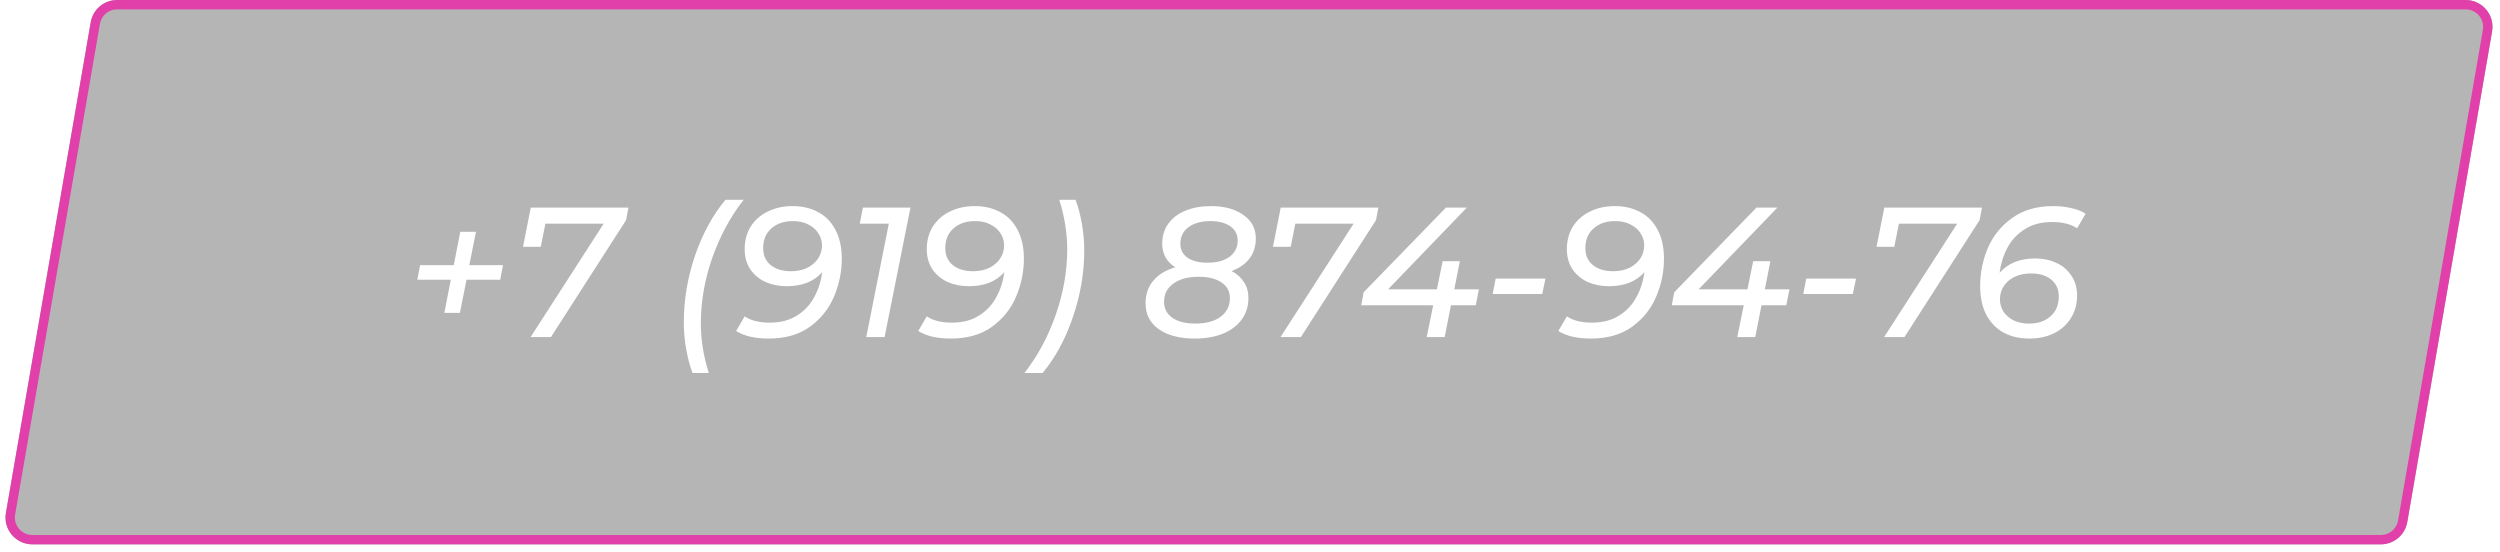 <?xml version="1.0" encoding="UTF-8"?> <svg xmlns="http://www.w3.org/2000/svg" width="267" height="59" viewBox="0 0 267 59" fill="none"><g filter="url(#filter0_b_273_53)"><path d="M9.688 2.379C9.926 1.004 11.119 0 12.514 0H263.33C265.109 0 266.459 1.603 266.156 3.356L257.097 55.758C256.86 57.133 255.667 58.137 254.272 58.137H3.456C1.677 58.137 0.327 56.534 0.63 54.781L9.688 2.379Z" fill="black" fill-opacity="0.29"></path><path d="M12.514 0.5H263.33C264.799 0.5 265.913 1.824 265.663 3.271L256.605 55.673C256.408 56.808 255.424 57.637 254.272 57.637H3.456C1.987 57.637 0.872 56.313 1.123 54.866L10.181 2.464C10.377 1.329 11.362 0.5 12.514 0.5Z" stroke="#E140AA"></path></g><path d="M53.423 29.875H49.827L49.115 33.412H47.456L48.147 29.875H44.571L44.867 28.314H48.464L49.155 24.758H50.834L50.123 28.314H53.719L53.423 29.875ZM67.12 22.169L66.863 23.513L58.841 36H56.668L64.472 23.888H58.248L57.754 26.358H55.858L56.688 22.169H67.12ZM73.96 39.833C73.683 39.109 73.46 38.266 73.288 37.304C73.117 36.343 73.031 35.388 73.031 34.439C73.031 32.042 73.427 29.671 74.217 27.326C75.02 24.982 76.107 22.986 77.477 21.34H79.413C77.991 23.171 76.871 25.252 76.054 27.583C75.251 29.901 74.849 32.22 74.849 34.538C74.849 36.277 75.132 38.042 75.699 39.833H73.96ZM84.647 22.011C85.688 22.011 86.603 22.229 87.394 22.663C88.184 23.085 88.796 23.717 89.231 24.56C89.679 25.403 89.903 26.424 89.903 27.623C89.903 29.019 89.626 30.369 89.073 31.673C88.533 32.964 87.677 34.037 86.504 34.894C85.332 35.737 83.864 36.158 82.099 36.158C81.4 36.158 80.748 36.092 80.142 35.961C79.537 35.816 79.029 35.611 78.621 35.348L79.53 33.787C80.189 34.235 81.084 34.459 82.217 34.459C83.35 34.459 84.311 34.209 85.102 33.708C85.905 33.208 86.524 32.549 86.959 31.732C87.407 30.916 87.69 30.026 87.809 29.065C86.939 30.066 85.675 30.567 84.015 30.567C83.185 30.567 82.428 30.415 81.743 30.112C81.071 29.796 80.531 29.342 80.123 28.749C79.728 28.143 79.53 27.432 79.53 26.615C79.53 25.693 79.747 24.883 80.182 24.185C80.63 23.487 81.242 22.953 82.019 22.584C82.797 22.202 83.673 22.011 84.647 22.011ZM84.45 28.966C85.451 28.966 86.254 28.703 86.86 28.176C87.479 27.649 87.789 26.984 87.789 26.18C87.789 25.746 87.664 25.331 87.413 24.936C87.176 24.541 86.821 24.224 86.347 23.987C85.885 23.737 85.332 23.612 84.687 23.612C83.738 23.612 82.968 23.875 82.375 24.402C81.796 24.916 81.506 25.614 81.506 26.497C81.506 27.274 81.776 27.88 82.316 28.314C82.856 28.749 83.567 28.966 84.45 28.966ZM97.238 22.169L94.472 36H92.516L94.927 23.888H91.825L92.16 22.169H97.238ZM104.096 22.011C105.137 22.011 106.052 22.229 106.843 22.663C107.633 23.085 108.246 23.717 108.68 24.56C109.128 25.403 109.352 26.424 109.352 27.623C109.352 29.019 109.075 30.369 108.522 31.673C107.982 32.964 107.126 34.037 105.954 34.894C104.781 35.737 103.313 36.158 101.548 36.158C100.85 36.158 100.198 36.092 99.592 35.961C98.986 35.816 98.479 35.611 98.07 35.348L98.979 33.787C99.638 34.235 100.533 34.459 101.666 34.459C102.799 34.459 103.761 34.209 104.551 33.708C105.354 33.208 105.973 32.549 106.408 31.732C106.856 30.916 107.139 30.026 107.258 29.065C106.388 30.066 105.124 30.567 103.464 30.567C102.634 30.567 101.877 30.415 101.192 30.112C100.52 29.796 99.98 29.342 99.572 28.749C99.177 28.143 98.979 27.432 98.979 26.615C98.979 25.693 99.197 24.883 99.631 24.185C100.079 23.487 100.691 22.953 101.469 22.584C102.246 22.202 103.122 22.011 104.096 22.011ZM103.899 28.966C104.9 28.966 105.703 28.703 106.309 28.176C106.928 27.649 107.238 26.984 107.238 26.18C107.238 25.746 107.113 25.331 106.863 24.936C106.625 24.541 106.27 24.224 105.796 23.987C105.335 23.737 104.781 23.612 104.136 23.612C103.188 23.612 102.417 23.875 101.824 24.402C101.245 24.916 100.955 25.614 100.955 26.497C100.955 27.274 101.225 27.88 101.765 28.314C102.305 28.749 103.016 28.966 103.899 28.966ZM109.415 39.833C110.838 38.002 111.951 35.928 112.754 33.609C113.571 31.278 113.979 28.953 113.979 26.635C113.979 24.896 113.696 23.131 113.129 21.34H114.868C115.145 22.064 115.369 22.907 115.54 23.869C115.711 24.83 115.797 25.785 115.797 26.734C115.797 29.131 115.395 31.502 114.592 33.846C113.801 36.191 112.721 38.187 111.351 39.833H109.415ZM131.533 28.947C132.113 29.249 132.554 29.645 132.857 30.132C133.173 30.619 133.331 31.186 133.331 31.831C133.331 32.714 133.088 33.484 132.6 34.143C132.126 34.788 131.454 35.289 130.585 35.644C129.729 35.987 128.734 36.158 127.601 36.158C125.981 36.158 124.697 35.822 123.749 35.15C122.813 34.479 122.346 33.563 122.346 32.404C122.346 31.442 122.622 30.633 123.176 29.974C123.729 29.315 124.513 28.841 125.527 28.551C125.066 28.262 124.717 27.906 124.48 27.484C124.243 27.05 124.124 26.562 124.124 26.022C124.124 25.206 124.341 24.494 124.776 23.888C125.211 23.282 125.817 22.822 126.594 22.505C127.384 22.176 128.293 22.011 129.32 22.011C130.769 22.011 131.928 22.328 132.798 22.96C133.68 23.579 134.122 24.415 134.122 25.469C134.122 26.299 133.898 27.01 133.45 27.603C133.002 28.196 132.363 28.643 131.533 28.947ZM129.261 23.612C128.3 23.612 127.522 23.829 126.93 24.264C126.35 24.698 126.06 25.291 126.06 26.042C126.06 26.661 126.317 27.155 126.831 27.524C127.345 27.88 128.056 28.057 128.965 28.057C129.953 28.057 130.736 27.847 131.316 27.425C131.896 26.99 132.185 26.411 132.185 25.686C132.185 25.041 131.922 24.534 131.395 24.165C130.868 23.796 130.157 23.612 129.261 23.612ZM127.661 34.558C128.807 34.558 129.709 34.314 130.368 33.827C131.026 33.339 131.355 32.674 131.355 31.831C131.355 31.133 131.059 30.58 130.466 30.171C129.874 29.763 129.057 29.559 128.016 29.559C126.884 29.559 125.981 29.803 125.31 30.29C124.651 30.764 124.322 31.416 124.322 32.246C124.322 32.957 124.618 33.524 125.211 33.945C125.804 34.353 126.62 34.558 127.661 34.558ZM147.212 22.169L146.955 23.513L138.934 36H136.76L144.565 23.888H138.341L137.847 26.358H135.95L136.78 22.169H147.212ZM157.609 32.602H154.962L154.29 36H152.373L153.065 32.602H145.379L145.636 31.219L154.428 22.169H156.661L148.244 30.902H153.46L154.073 27.899H155.91L155.317 30.902H157.945L157.609 32.602ZM159.737 29.756H165.052L164.716 31.396H159.421L159.737 29.756ZM172.458 22.011C173.498 22.011 174.414 22.229 175.204 22.663C175.994 23.085 176.607 23.717 177.042 24.56C177.489 25.403 177.713 26.424 177.713 27.623C177.713 29.019 177.437 30.369 176.884 31.673C176.343 32.964 175.487 34.037 174.315 34.894C173.143 35.737 171.674 36.158 169.909 36.158C169.211 36.158 168.559 36.092 167.953 35.961C167.347 35.816 166.84 35.611 166.432 35.348L167.341 33.787C167.999 34.235 168.895 34.459 170.028 34.459C171.16 34.459 172.122 34.209 172.912 33.708C173.716 33.208 174.335 32.549 174.769 31.732C175.217 30.916 175.5 30.026 175.619 29.065C174.75 30.066 173.485 30.567 171.826 30.567C170.996 30.567 170.238 30.415 169.553 30.112C168.882 29.796 168.342 29.342 167.933 28.749C167.538 28.143 167.341 27.432 167.341 26.615C167.341 25.693 167.558 24.883 167.993 24.185C168.44 23.487 169.053 22.953 169.83 22.584C170.607 22.202 171.483 22.011 172.458 22.011ZM172.26 28.966C173.261 28.966 174.065 28.703 174.671 28.176C175.29 27.649 175.599 26.984 175.599 26.18C175.599 25.746 175.474 25.331 175.224 24.936C174.987 24.541 174.631 24.224 174.157 23.987C173.696 23.737 173.143 23.612 172.497 23.612C171.549 23.612 170.778 23.875 170.186 24.402C169.606 24.916 169.316 25.614 169.316 26.497C169.316 27.274 169.586 27.88 170.126 28.314C170.666 28.749 171.378 28.966 172.26 28.966ZM190.777 32.602H188.129L187.458 36H185.541L186.233 32.602H178.547L178.804 31.219L187.596 22.169H189.829L181.412 30.902H186.628L187.24 27.899H189.078L188.485 30.902H191.113L190.777 32.602ZM192.905 29.756H198.22L197.884 31.396H192.589L192.905 29.756ZM211.676 22.169L211.419 23.513L203.397 36H201.224L209.028 23.888H202.805L202.311 26.358H200.414L201.244 22.169H211.676ZM219.147 23.711C218.014 23.711 217.046 23.968 216.243 24.481C215.439 24.982 214.82 25.647 214.385 26.477C213.951 27.293 213.674 28.183 213.555 29.144C214.438 28.117 215.709 27.603 217.369 27.603C218.199 27.603 218.949 27.761 219.621 28.077C220.293 28.38 220.826 28.834 221.222 29.44C221.63 30.033 221.834 30.738 221.834 31.555C221.834 32.477 221.61 33.287 221.162 33.985C220.728 34.683 220.122 35.223 219.345 35.605C218.581 35.974 217.711 36.158 216.736 36.158C215.696 36.158 214.78 35.947 213.99 35.526C213.2 35.091 212.581 34.452 212.133 33.609C211.698 32.766 211.481 31.745 211.481 30.547C211.481 29.151 211.751 27.807 212.291 26.516C212.844 25.212 213.707 24.139 214.879 23.296C216.052 22.439 217.52 22.011 219.285 22.011C219.983 22.011 220.629 22.084 221.222 22.229C221.827 22.36 222.335 22.558 222.743 22.822L221.834 24.382C221.175 23.934 220.28 23.711 219.147 23.711ZM216.934 29.203C215.933 29.203 215.123 29.467 214.504 29.994C213.898 30.52 213.595 31.186 213.595 31.989C213.595 32.437 213.714 32.858 213.951 33.254C214.201 33.636 214.557 33.952 215.018 34.202C215.492 34.439 216.052 34.558 216.697 34.558C217.645 34.558 218.409 34.301 218.989 33.787C219.582 33.26 219.878 32.556 219.878 31.673C219.878 30.896 219.608 30.29 219.068 29.855C218.528 29.421 217.817 29.203 216.934 29.203Z" fill="white"></path><defs><filter id="filter0_b_273_53" x="-20.313" y="-20.9" width="307.411" height="99.937" filterUnits="userSpaceOnUse" color-interpolation-filters="sRGB"><feFlood flood-opacity="0" result="BackgroundImageFix"></feFlood><feGaussianBlur in="BackgroundImageFix" stdDeviation="10.45"></feGaussianBlur><feComposite in2="SourceAlpha" operator="in" result="effect1_backgroundBlur_273_53"></feComposite><feBlend mode="normal" in="SourceGraphic" in2="effect1_backgroundBlur_273_53" result="shape"></feBlend></filter></defs></svg> 